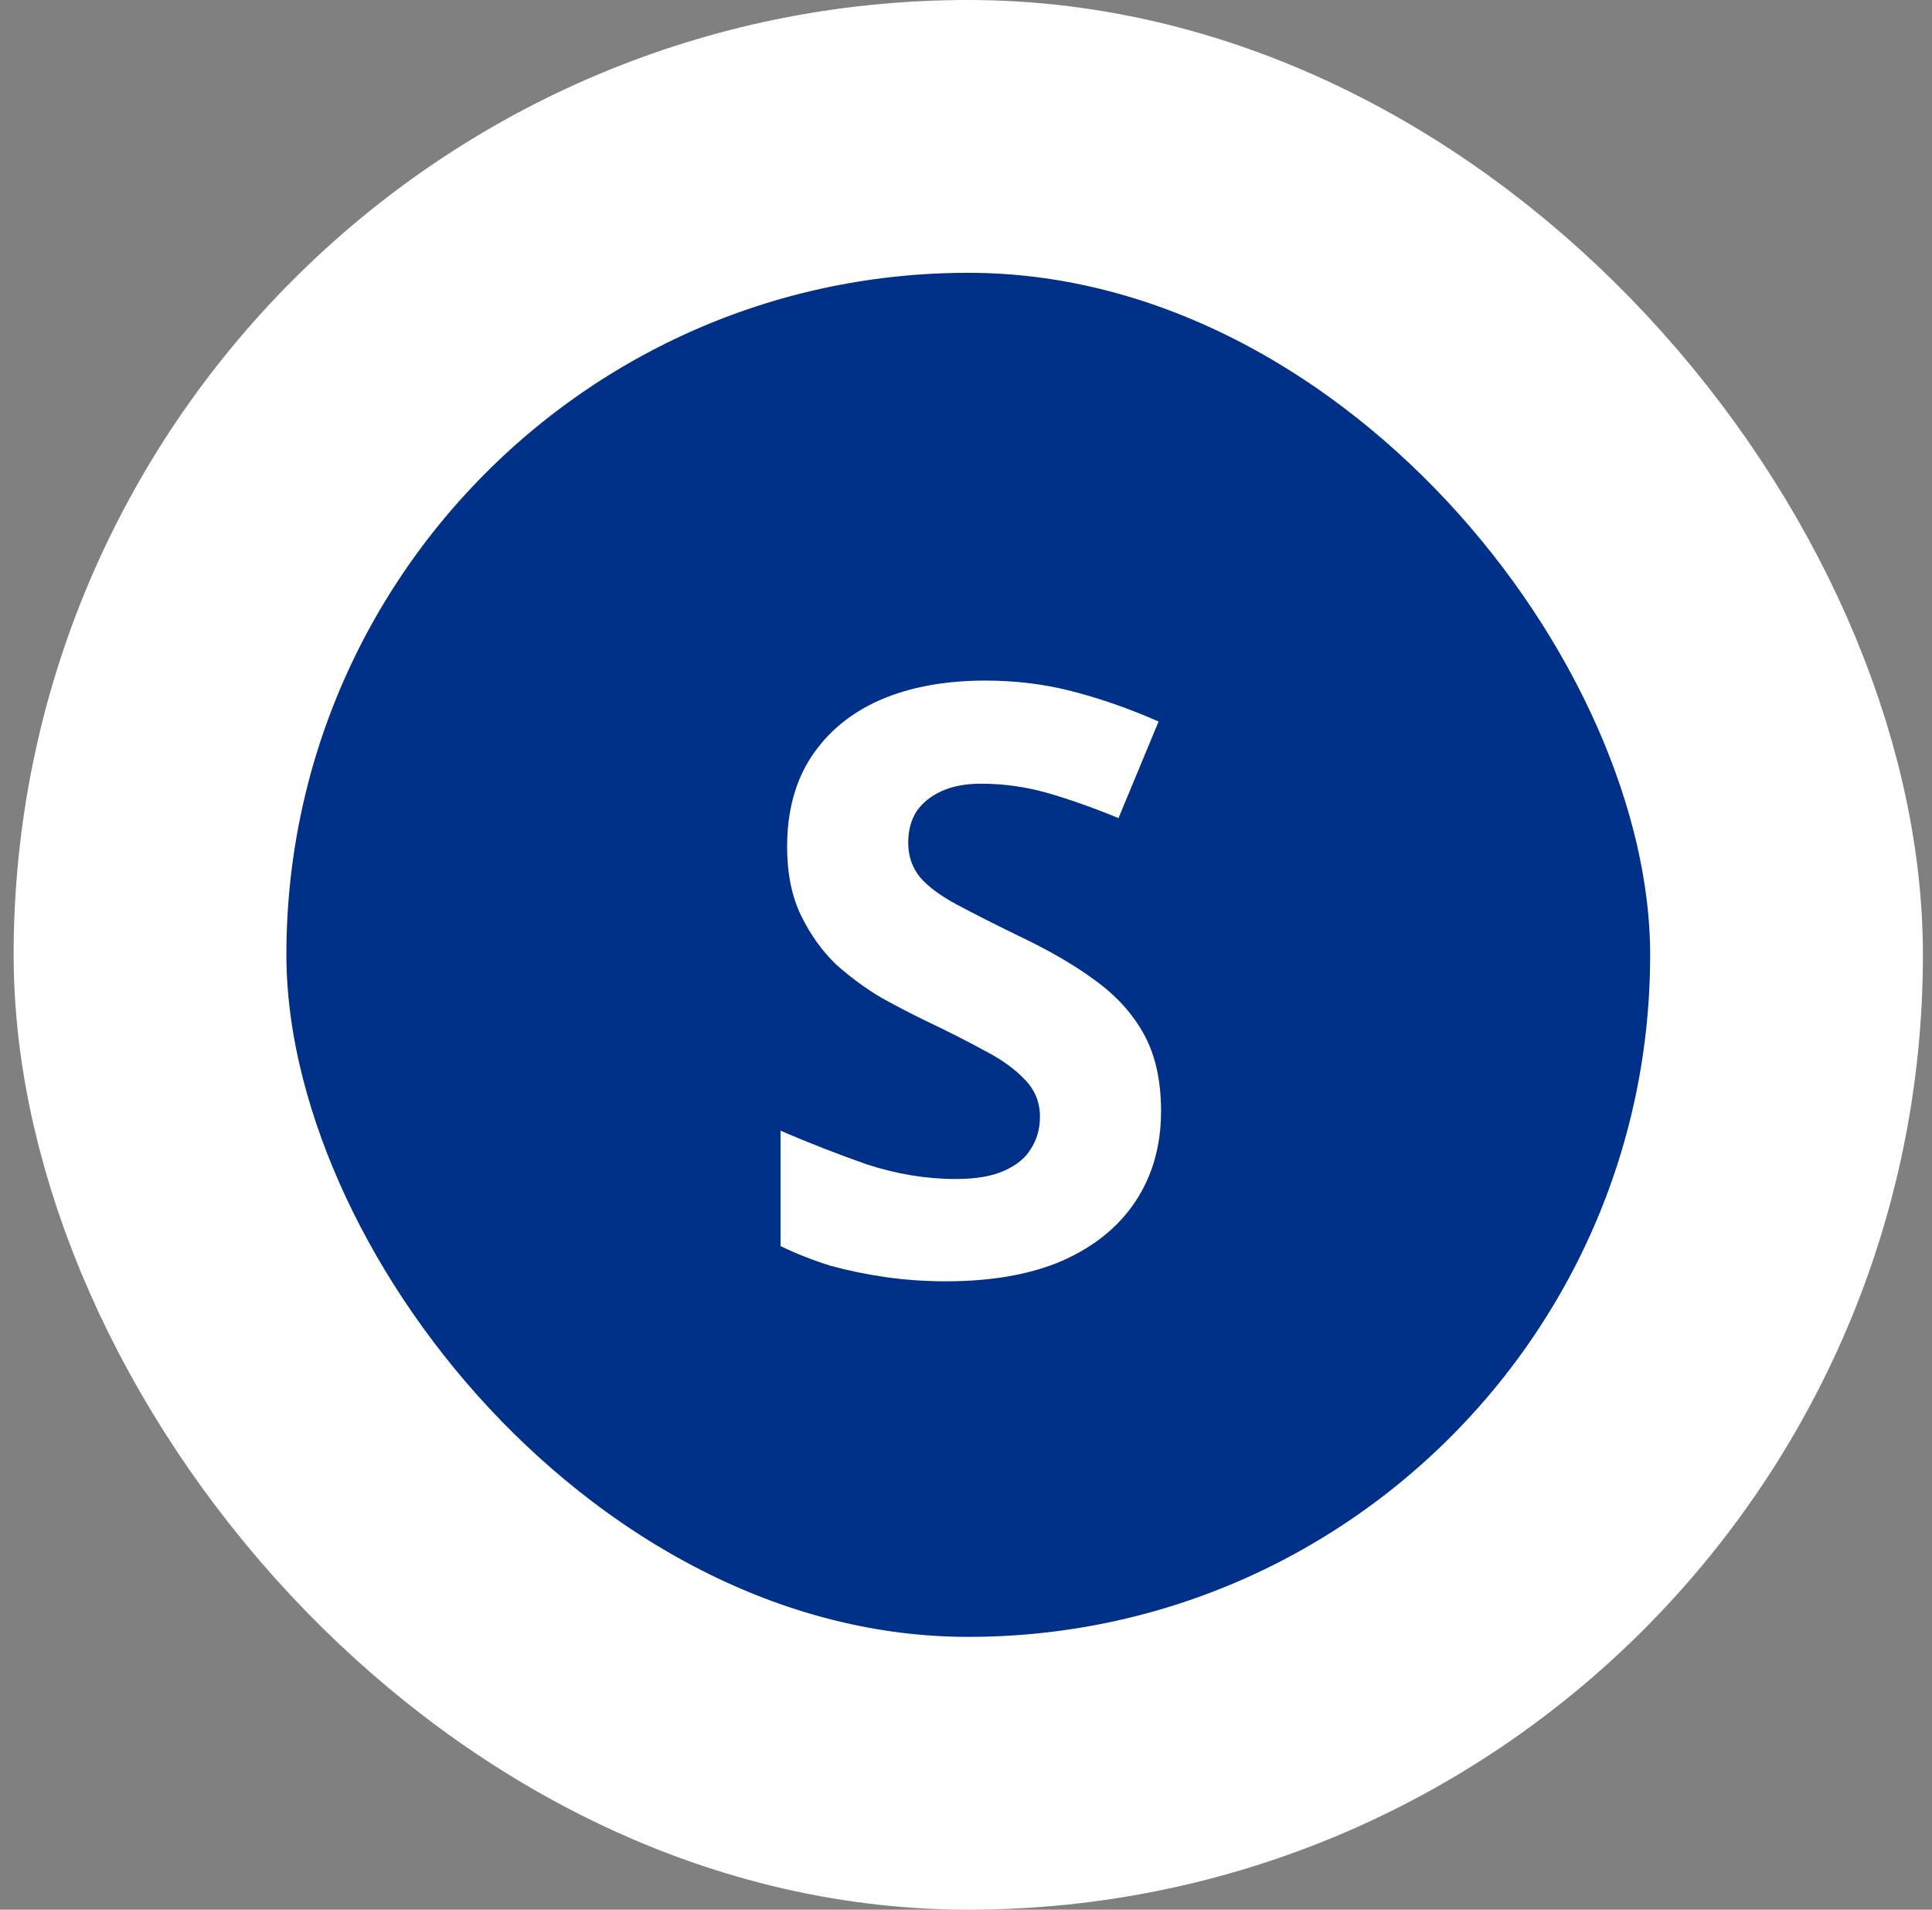 <svg width="85" height="84" viewBox="0 0 85 84" fill="none" xmlns="http://www.w3.org/2000/svg">
<rect x="0" y="0" width="85" height="84" fill="#808080" stroke="none"/>
<rect x="6.6" y="6" width="72" height="72" rx="36" fill="#003087"/>
<rect x="6.6" y="6" width="72" height="72" rx="36" stroke="white" stroke-width="12"/>
<path d="M51.081 48.872C51.081 50.384 50.709 51.704 49.965 52.832C49.221 53.96 48.142 54.836 46.725 55.46C45.334 56.06 43.63 56.36 41.614 56.36C40.725 56.36 39.849 56.3 38.986 56.18C38.145 56.06 37.33 55.892 36.538 55.676C35.77 55.436 35.038 55.148 34.342 54.812V49.736C35.566 50.264 36.825 50.756 38.121 51.212C39.441 51.644 40.749 51.86 42.045 51.86C42.934 51.86 43.642 51.74 44.169 51.5C44.721 51.26 45.117 50.936 45.358 50.528C45.621 50.12 45.754 49.652 45.754 49.124C45.754 48.476 45.526 47.924 45.069 47.468C44.638 47.012 44.05 46.592 43.306 46.208C42.562 45.8 41.709 45.368 40.749 44.912C40.15 44.624 39.502 44.288 38.806 43.904C38.109 43.496 37.438 43.004 36.789 42.428C36.166 41.828 35.65 41.108 35.242 40.268C34.834 39.428 34.63 38.42 34.63 37.244C34.63 35.708 34.977 34.4 35.673 33.32C36.394 32.216 37.401 31.376 38.697 30.8C40.017 30.224 41.566 29.936 43.342 29.936C44.685 29.936 45.958 30.092 47.157 30.404C48.382 30.716 49.654 31.16 50.974 31.736L49.209 35.984C48.033 35.504 46.977 35.132 46.041 34.868C45.105 34.604 44.145 34.472 43.161 34.472C42.489 34.472 41.913 34.58 41.434 34.796C40.953 35.012 40.581 35.312 40.318 35.696C40.078 36.08 39.958 36.536 39.958 37.064C39.958 37.664 40.138 38.18 40.498 38.612C40.858 39.02 41.398 39.416 42.117 39.8C42.837 40.184 43.737 40.64 44.818 41.168C46.138 41.792 47.254 42.44 48.166 43.112C49.102 43.784 49.822 44.576 50.325 45.488C50.83 46.4 51.081 47.528 51.081 48.872Z" fill="white"/>
</svg>
